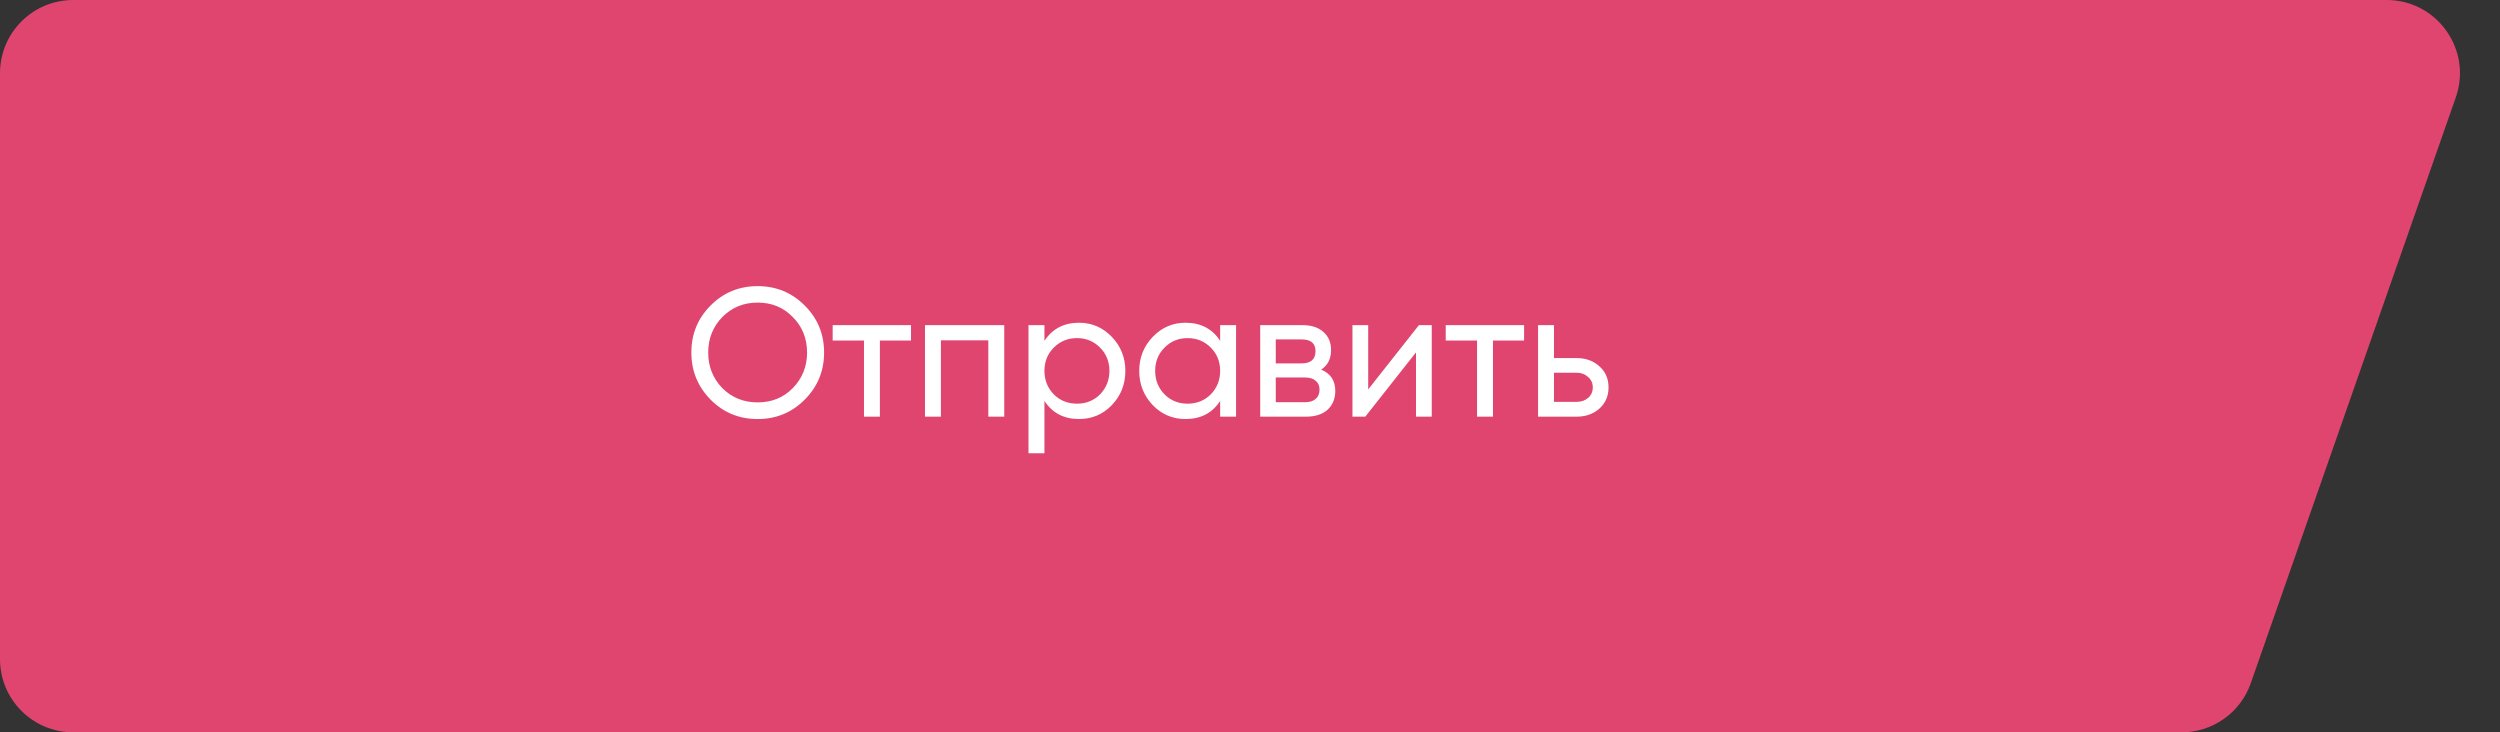 <?xml version="1.0" encoding="UTF-8"?> <svg xmlns="http://www.w3.org/2000/svg" width="198" height="58" viewBox="0 0 198 58" fill="none"><rect x="0" y="0" width="198" height="58" fill="#333333" stroke="none"/> <path d="M189.025 0H5.8C2.597 0 0 2.597 0 5.8V52.2C0 55.403 2.597 58 5.8 58H172.785C175.25 58 177.445 56.442 178.259 54.116L194.499 7.716C195.819 3.945 193.02 0 189.025 0Z" fill="#E0456F"></path> <path d="M54.756 27.925C54.756 26.456 55.263 25.213 56.278 24.198C57.293 23.174 58.535 22.662 60.005 22.662C61.474 22.662 62.716 23.174 63.731 24.198C64.756 25.213 65.268 26.456 65.268 27.925C65.268 29.385 64.756 30.627 63.731 31.651C62.716 32.676 61.474 33.188 60.005 33.188C58.535 33.188 57.293 32.676 56.278 31.651C55.263 30.617 54.756 29.375 54.756 27.925ZM63.92 27.925C63.92 26.804 63.543 25.866 62.789 25.112C62.054 24.348 61.126 23.966 60.005 23.966C58.893 23.966 57.96 24.348 57.206 25.112C56.462 25.876 56.09 26.813 56.09 27.925C56.09 29.027 56.462 29.965 57.206 30.738C57.96 31.492 58.893 31.869 60.005 31.869C61.126 31.869 62.054 31.492 62.789 30.738C63.543 29.965 63.92 29.027 63.92 27.925ZM65.947 25.75H72.153V26.968H69.688V33H68.427V26.968H65.947V25.75ZM73.258 25.75H79.537V33H78.275V26.953H74.52V33H73.258V25.75ZM85.459 25.561C86.474 25.561 87.339 25.934 88.055 26.678C88.77 27.422 89.128 28.321 89.128 29.375C89.128 30.438 88.77 31.342 88.055 32.087C87.349 32.821 86.484 33.188 85.459 33.188C84.261 33.188 83.347 32.71 82.719 31.753V35.9H81.457V25.75H82.719V26.997C83.347 26.04 84.261 25.561 85.459 25.561ZM85.3 31.971C86.025 31.971 86.634 31.724 87.127 31.231C87.62 30.719 87.866 30.1 87.866 29.375C87.866 28.64 87.62 28.026 87.127 27.534C86.634 27.031 86.025 26.779 85.3 26.779C84.565 26.779 83.951 27.031 83.458 27.534C82.965 28.026 82.719 28.64 82.719 29.375C82.719 30.1 82.965 30.719 83.458 31.231C83.951 31.724 84.565 31.971 85.3 31.971ZM96.636 26.997V25.75H97.897V33H96.636V31.753C96.017 32.71 95.104 33.188 93.895 33.188C92.871 33.188 92.006 32.821 91.3 32.087C90.585 31.342 90.227 30.438 90.227 29.375C90.227 28.321 90.585 27.422 91.3 26.678C92.015 25.934 92.88 25.561 93.895 25.561C95.104 25.561 96.017 26.04 96.636 26.997ZM94.055 31.971C94.79 31.971 95.403 31.724 95.897 31.231C96.389 30.719 96.636 30.1 96.636 29.375C96.636 28.64 96.389 28.026 95.897 27.534C95.403 27.031 94.79 26.779 94.055 26.779C93.33 26.779 92.721 27.031 92.228 27.534C91.735 28.026 91.489 28.64 91.489 29.375C91.489 30.1 91.735 30.719 92.228 31.231C92.721 31.724 93.33 31.971 94.055 31.971ZM104.637 29.273C105.382 29.583 105.754 30.143 105.754 30.956C105.754 31.574 105.551 32.072 105.145 32.449C104.739 32.816 104.168 33 103.434 33H99.809V25.75H103.144C103.859 25.75 104.415 25.929 104.811 26.287C105.217 26.644 105.42 27.123 105.42 27.722C105.42 28.418 105.159 28.935 104.637 29.273ZM103.086 26.881H101.041V28.78H103.086C103.82 28.78 104.188 28.457 104.188 27.809C104.188 27.19 103.82 26.881 103.086 26.881ZM101.041 31.855H103.361C103.729 31.855 104.009 31.767 104.202 31.593C104.405 31.419 104.507 31.173 104.507 30.854C104.507 30.554 104.405 30.322 104.202 30.158C104.009 29.984 103.729 29.897 103.361 29.897H101.041V31.855ZM108.362 30.84L112.379 25.75H113.394V33H112.147V27.91L108.13 33H107.115V25.75H108.362V30.84ZM114.502 25.75H120.708V26.968H118.243V33H116.982V26.968H114.502V25.75ZM123.075 28.36H124.873C125.598 28.36 126.198 28.578 126.671 29.012C127.155 29.438 127.396 29.994 127.396 30.68C127.396 31.366 127.155 31.927 126.671 32.362C126.188 32.787 125.589 33 124.873 33H121.814V25.75H123.075V28.36ZM123.075 31.826H124.873C125.241 31.826 125.545 31.719 125.787 31.506C126.028 31.294 126.149 31.018 126.149 30.68C126.149 30.342 126.024 30.066 125.772 29.854C125.531 29.631 125.231 29.52 124.873 29.52H123.075V31.826Z" fill="white"></path> </svg> 